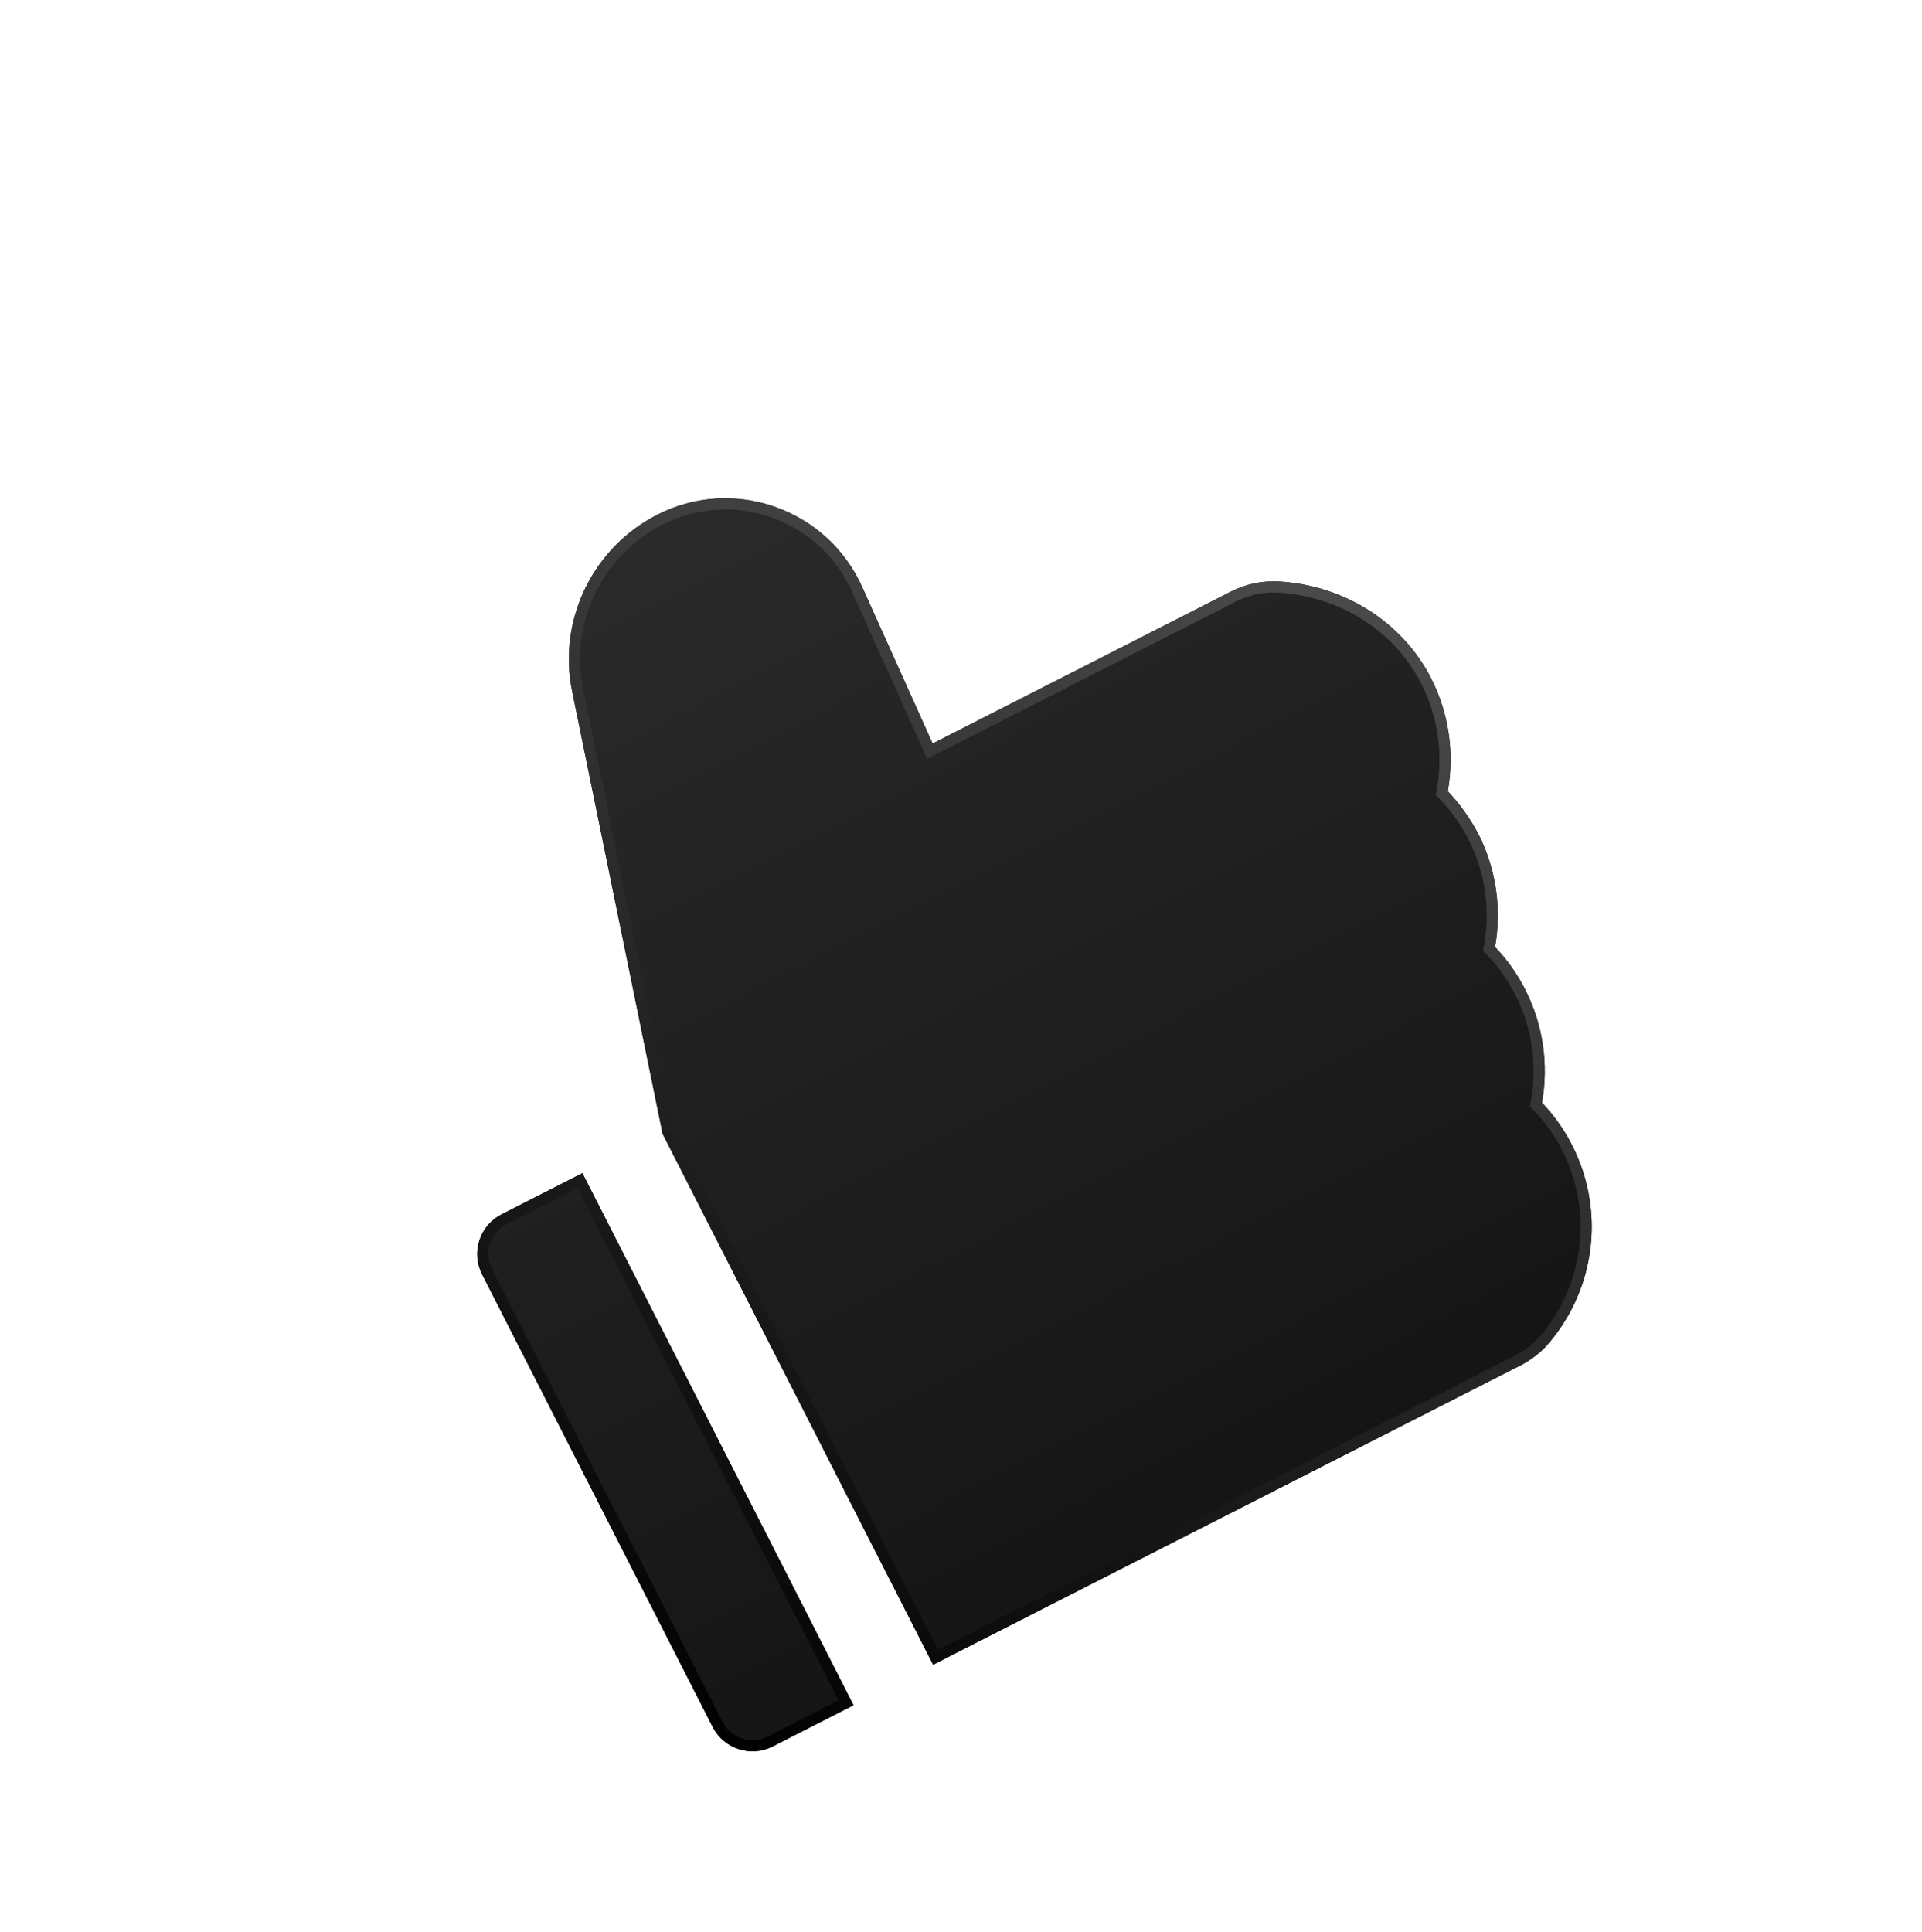 <svg width="191" height="192" viewBox="0 0 191 192" fill="none" xmlns="http://www.w3.org/2000/svg">
<g clip-path="url(#clip0_7249_16010)">
<g filter="url(#filter0_dd_7249_16010)">
<path d="M143.877 75.057C144.555 71.257 143.992 67.311 142.211 63.815C139.384 58.268 133.608 54.597 127.125 54.212C125.456 54.113 123.791 54.462 122.302 55.222L92.677 70.317L85.682 54.756C83.985 50.999 80.913 48.176 77.039 46.804C75.135 46.125 73.112 45.844 71.095 45.977C69.078 46.111 67.11 46.657 65.313 47.581C58.889 50.855 55.409 58.074 56.858 65.132L65.822 108.961L65.785 108.98L92.727 161.856L151.076 132.126C152.212 131.547 153.211 130.758 154.01 129.791C158.613 124.287 159.478 116.609 156.23 110.235C155.437 108.678 154.434 107.259 153.234 106.003C153.912 102.203 153.349 98.257 151.567 94.761C150.774 93.205 149.771 91.786 148.571 90.53C149.249 86.73 148.686 82.784 146.904 79.288C146.087 77.744 145.077 76.313 143.877 75.057ZM47.909 123.068L70.822 168.038C71.936 170.224 74.603 171.091 76.79 169.977L84.82 165.885L57.878 113.009L49.848 117.101C47.661 118.215 46.795 120.882 47.909 123.068Z" fill="url(#paint0_linear_7249_16010)"/>
<path d="M65.565 48.075L65.566 48.075C67.297 47.185 69.191 46.66 71.132 46.531C72.952 46.41 74.777 46.64 76.508 47.208L76.852 47.326L76.854 47.327C80.585 48.648 83.541 51.365 85.175 54.984L92.171 70.545L92.409 71.076L122.555 55.716C123.868 55.045 125.327 54.715 126.798 54.753L127.093 54.766C133.39 55.14 138.984 58.705 141.716 64.067C143.442 67.454 143.988 71.277 143.331 74.959L143.282 75.236L143.476 75.44C144.636 76.654 145.616 78.04 146.411 79.54L146.41 79.54C148.136 82.928 148.682 86.75 148.025 90.433L147.976 90.71L148.17 90.913C149.333 92.129 150.304 93.504 151.073 95.013C152.799 98.4 153.345 102.223 152.688 105.906L152.638 106.183L152.833 106.386C153.995 107.602 154.966 108.977 155.735 110.486C158.784 116.47 158.093 123.638 153.992 128.93L153.584 129.435L153.582 129.438C152.834 130.344 151.896 131.086 150.824 131.632L92.969 161.111L66.381 108.929L66.365 108.851L57.401 65.021C56.047 58.421 59.157 51.671 64.991 48.383L65.565 48.075ZM50.099 117.595L57.635 113.755L84.074 165.643L76.538 169.483C74.624 170.458 72.291 169.699 71.316 167.785L48.403 122.817C47.428 120.903 48.186 118.57 50.099 117.595Z" stroke="url(#paint1_linear_7249_16010)" stroke-width="1.109"/>
</g>
</g>
<defs>
<filter id="filter0_dd_7249_16010" x="44.01" y="44.893" width="117.581" height="132.157" filterUnits="userSpaceOnUse" color-interpolation-filters="sRGB">
<feFlood flood-opacity="0" result="BackgroundImageFix"/>
<feColorMatrix in="SourceAlpha" type="matrix" values="0 0 0 0 0 0 0 0 0 0 0 0 0 0 0 0 0 0 127 0" result="hardAlpha"/>
<feOffset dy="3.176"/>
<feGaussianBlur stdDeviation="1.707"/>
<feComposite in2="hardAlpha" operator="out"/>
<feColorMatrix type="matrix" values="0 0 0 0 0 0 0 0 0 0 0 0 0 0 0 0 0 0 0.07 0"/>
<feBlend mode="normal" in2="BackgroundImageFix" result="effect1_dropShadow_7249_16010"/>
<feColorMatrix in="SourceAlpha" type="matrix" values="0 0 0 0 0 0 0 0 0 0 0 0 0 0 0 0 0 0 127 0" result="hardAlpha"/>
<feOffset dy="0.397"/>
<feGaussianBlur stdDeviation="0.724"/>
<feComposite in2="hardAlpha" operator="out"/>
<feColorMatrix type="matrix" values="0 0 0 0 0 0 0 0 0 0 0 0 0 0 0 0 0 0 0.11 0"/>
<feBlend mode="normal" in2="effect1_dropShadow_7249_16010" result="effect2_dropShadow_7249_16010"/>
<feBlend mode="normal" in="SourceGraphic" in2="effect2_dropShadow_7249_16010" result="shape"/>
</filter>
<linearGradient id="paint0_linear_7249_16010" x1="70.378" y1="45.001" x2="122.253" y2="146.812" gradientUnits="userSpaceOnUse">
<stop stop-color="#2A2A2A"/>
<stop offset="1" stop-color="#151515"/>
</linearGradient>
<linearGradient id="paint1_linear_7249_16010" x1="163.504" y1="19.996" x2="88.599" y2="179.467" gradientUnits="userSpaceOnUse">
<stop stop-color="#636363"/>
<stop offset="1"/>
</linearGradient>
<clipPath id="clip0_7249_16010">
<rect width="141.983" height="141.983" fill="white" transform="translate(0.828 64.875) rotate(-27)"/>
</clipPath>
</defs>
</svg>
